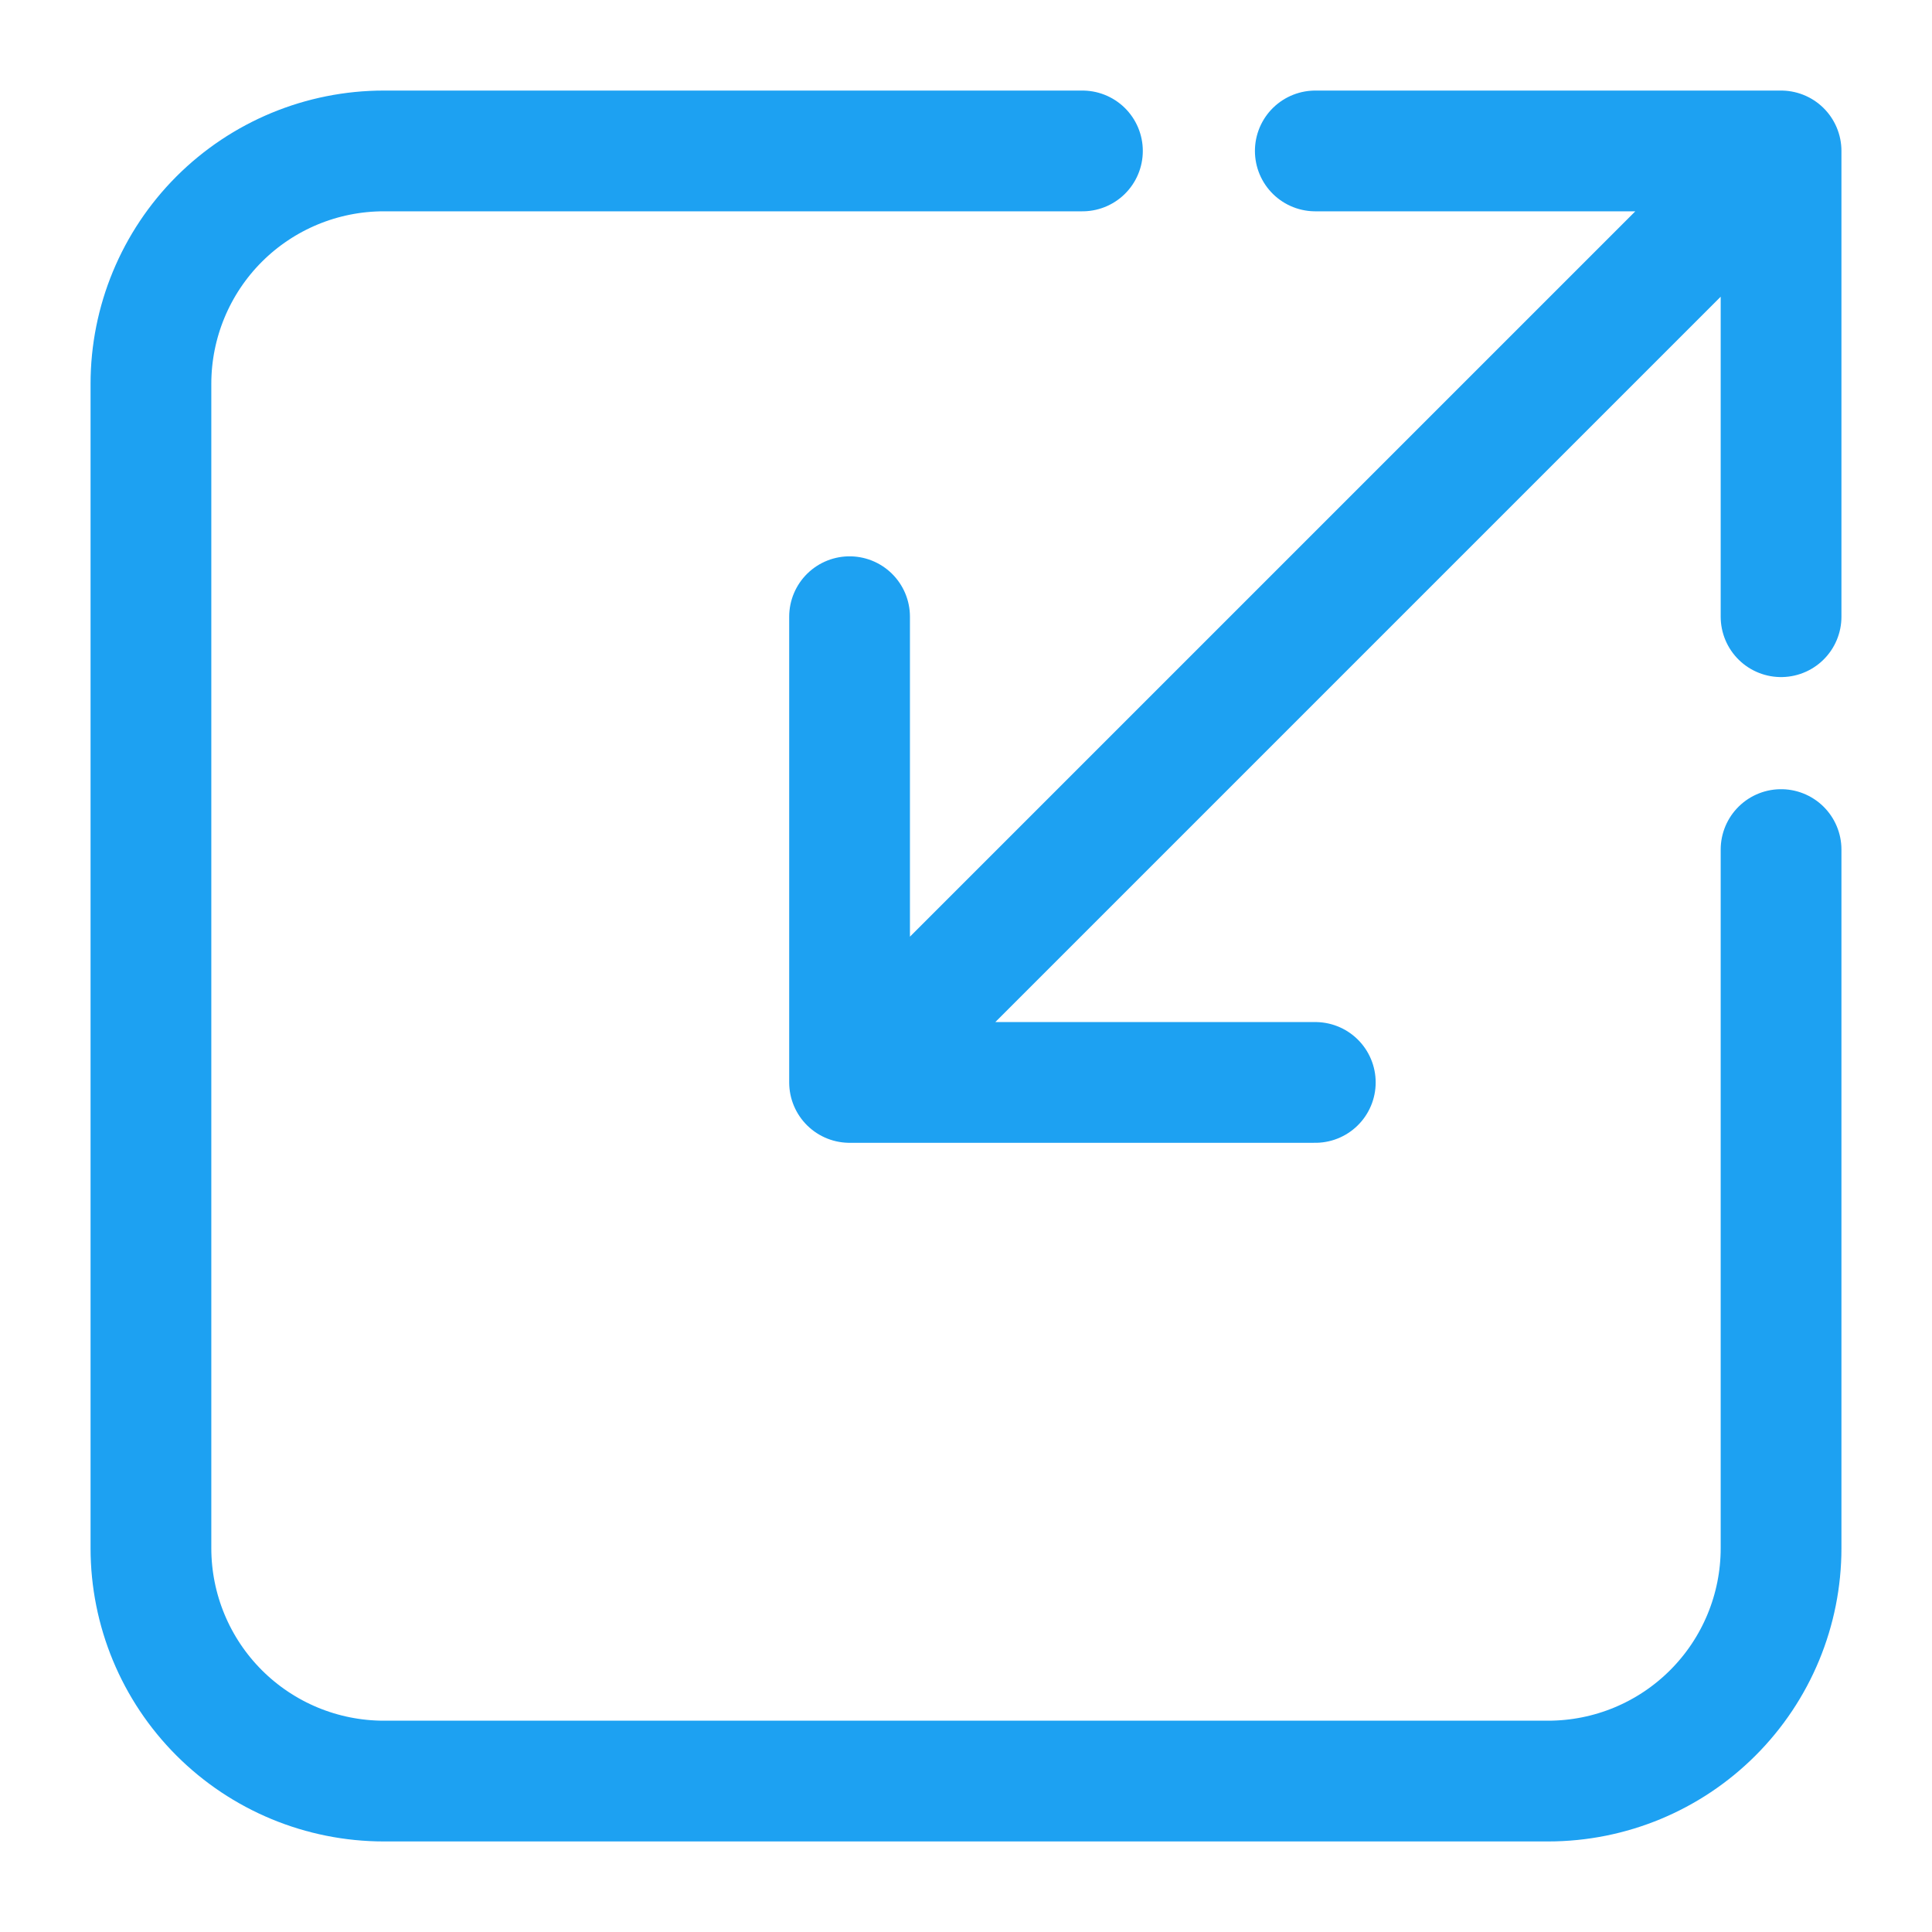 <svg xmlns="http://www.w3.org/2000/svg" width="64" height="64" viewBox="0 0 64 64" fill="none"><path d="M59 20.429V5M59 5H43.571M59 5L28.143 35.857M28.143 20.429V35.857M28.143 35.857H43.571" stroke="#1DA1F2" stroke-width="4" stroke-linecap="round" stroke-linejoin="round"></path><path d="M35.857 5H12.714C10.668 5 8.706 5.813 7.259 7.259C5.813 8.706 5 10.668 5 12.714V51.286C5 53.332 5.813 55.294 7.259 56.74C8.706 58.187 10.668 59 12.714 59H51.286C53.332 59 55.294 58.187 56.74 56.74C58.187 55.294 59 53.332 59 51.286V28.143" stroke="#1DA1F2" stroke-width="4" stroke-linecap="round" stroke-linejoin="round"></path></svg>